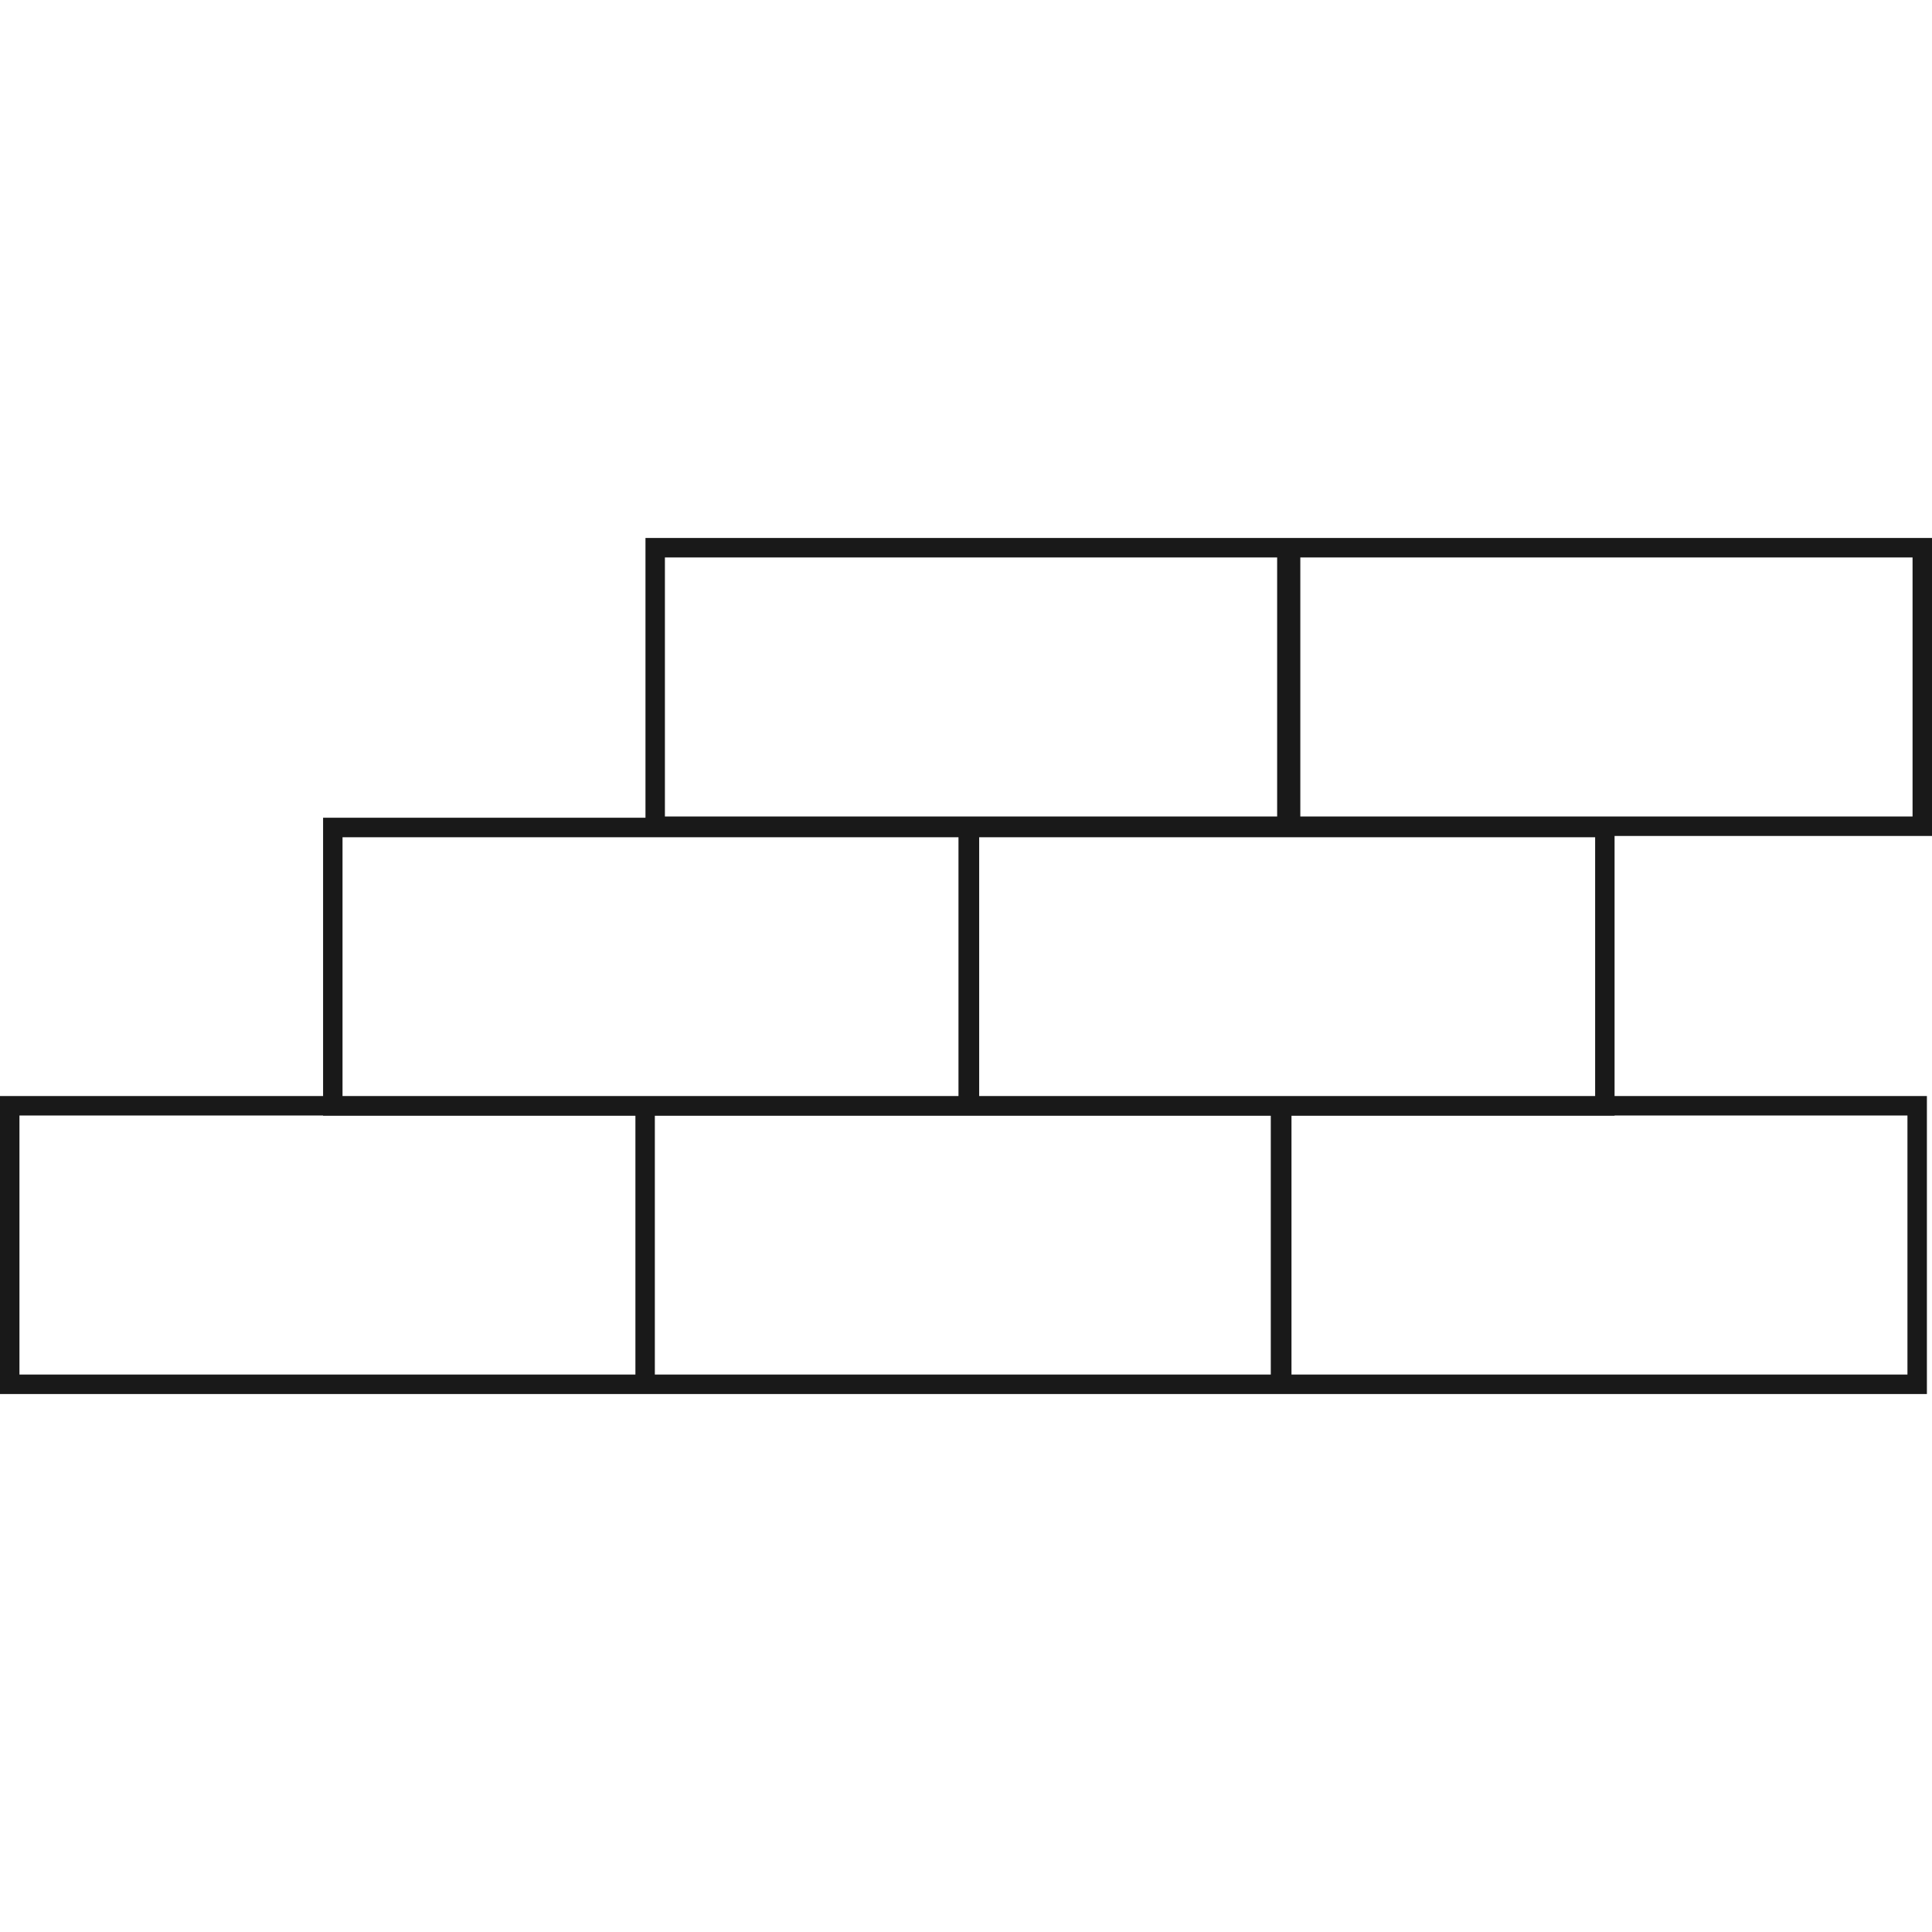 <svg preserveAspectRatio="xMidYMid meet" data-bbox="16.5 63 167 74" xmlns="http://www.w3.org/2000/svg" width="200" height="200" viewBox="16.5 63 167 74" data-type="color" role="presentation" aria-hidden="true" aria-label="">
    <g>
        <path fill="#191919" d="M183.5 88.762V63H72.294v24.185H44.427v24.054H16.5V137h166.559v-25.761h-26.997V88.762H183.5zm-1.681-24.078v22.394h-52.921V64.684h52.921zm-107.845 0h52.921v22.394H73.974V64.684zM46.107 88.869H99.35v22.37H46.107v-22.37zm-27.926 46.447v-22.393h26.246v.024h26.997v22.369H18.181zm54.923 0v-22.369h53.242v22.369H73.104zm108.274-22.393v22.393h-53.243v-22.369h27.927v-.024h25.316zm-53.35-1.684h-26.889v-22.37h53.243v22.37h-26.354z" data-color="1"></path>
    </g>
</svg>